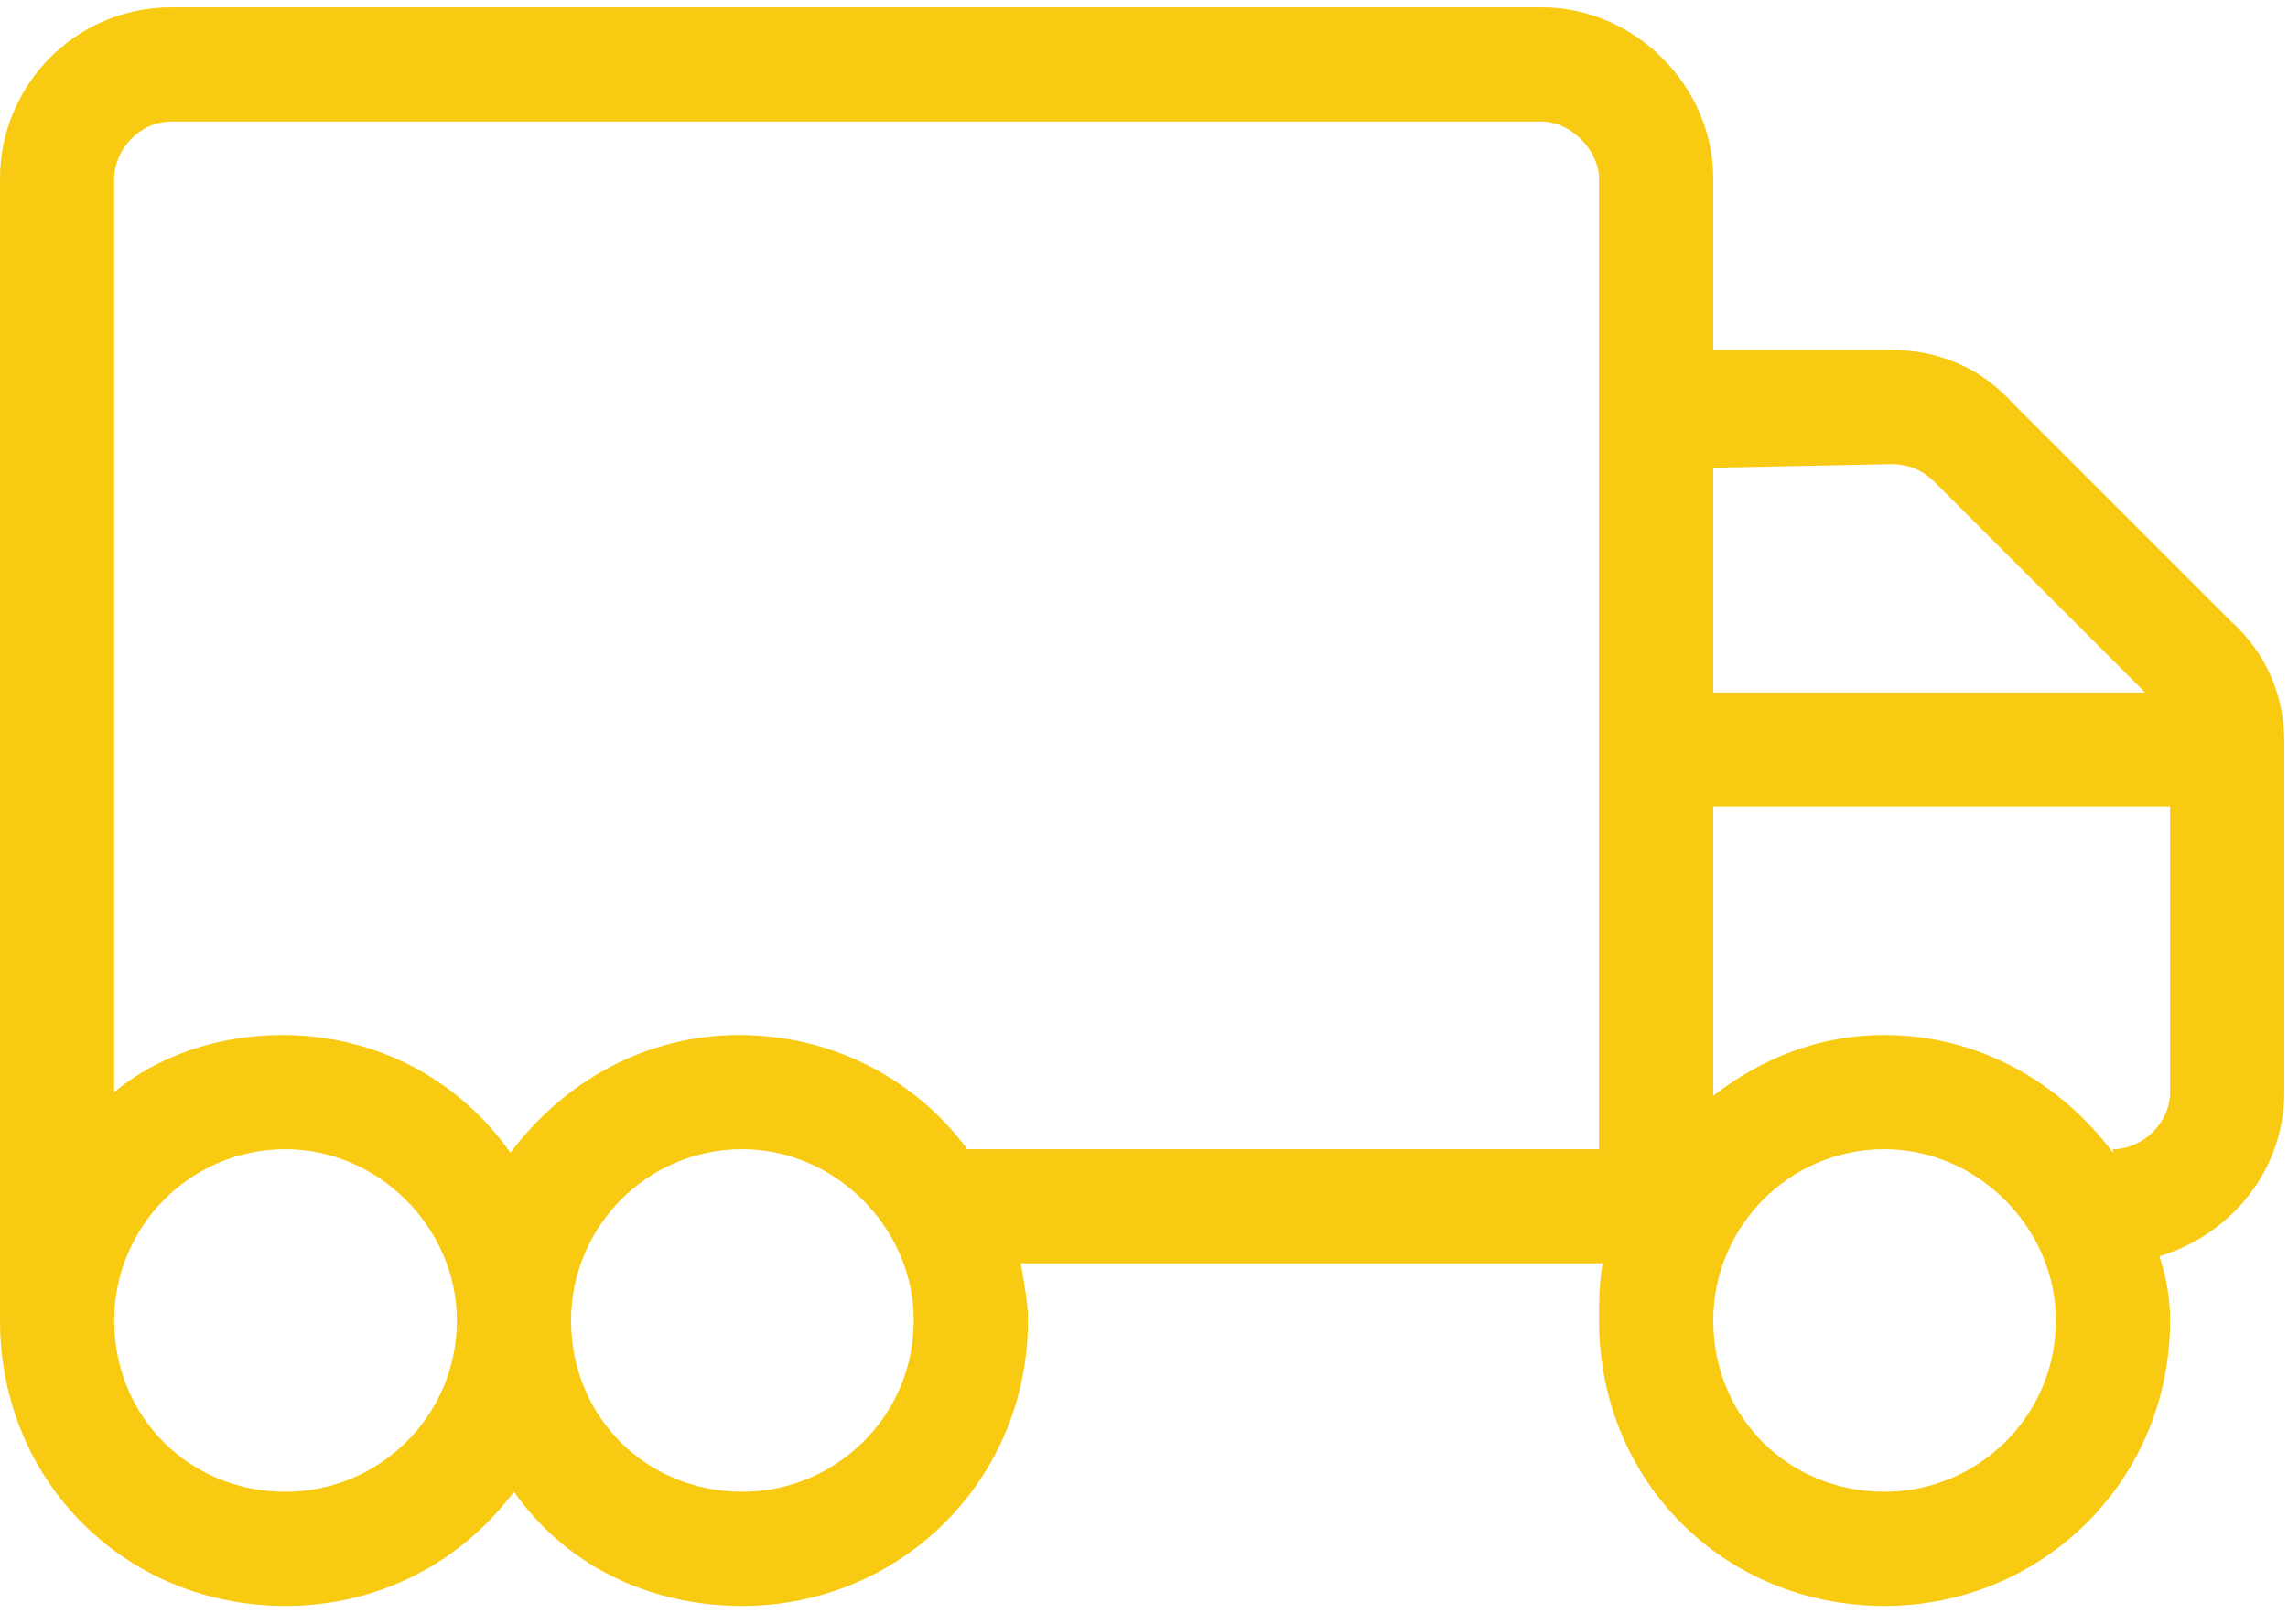 <svg width="69" height="49" viewBox="0 0 69 49" fill="none" xmlns="http://www.w3.org/2000/svg">
<path d="M67.274 18.736C68.351 19.705 68.889 20.997 68.889 22.396V32.944C68.889 35.312 67.274 37.25 65.121 37.896C65.337 38.542 65.444 39.188 65.444 39.833C65.444 44.677 61.569 48.444 56.833 48.444C51.99 48.444 48.222 44.677 48.222 39.833C48.222 39.295 48.222 38.757 48.33 38.111H30.785C30.892 38.757 31 39.295 31 39.833C31 44.677 27.125 48.444 22.389 48.444C19.483 48.444 17.007 47.153 15.5 45C13.885 47.153 11.41 48.444 8.611 48.444C3.767 48.444 0 44.677 0 39.833V5.389C0 2.59 2.26 0.222 5.167 0.222H46.5C49.299 0.222 51.667 2.59 51.667 5.389V10.556H57.049C58.448 10.556 59.74 11.094 60.708 12.17L67.274 18.736ZM57.049 14L51.667 14.108V20.889H64.691L58.34 14.538C58.017 14.215 57.587 14 57.049 14ZM8.611 45C11.41 45 13.778 42.74 13.778 39.833C13.778 37.035 11.41 34.667 8.611 34.667C5.705 34.667 3.444 37.035 3.444 39.833C3.444 42.74 5.705 45 8.611 45ZM22.389 45C25.188 45 27.556 42.74 27.556 39.833C27.556 37.035 25.188 34.667 22.389 34.667C19.483 34.667 17.222 37.035 17.222 39.833C17.222 42.74 19.483 45 22.389 45ZM48.222 34.667V5.389C48.222 4.528 47.361 3.667 46.5 3.667H5.167C4.198 3.667 3.444 4.528 3.444 5.389V32.944C4.736 31.868 6.566 31.222 8.503 31.222C11.41 31.222 13.885 32.621 15.392 34.774C17.007 32.621 19.483 31.222 22.281 31.222C25.188 31.222 27.663 32.621 29.17 34.667H48.222ZM56.833 45C59.632 45 62 42.74 62 39.833C62 37.035 59.632 34.667 56.833 34.667C53.927 34.667 51.667 37.035 51.667 39.833C51.667 42.74 53.927 45 56.833 45ZM65.444 32.944V24.333H51.667V33.052C53.066 31.976 54.788 31.222 56.833 31.222C59.632 31.222 62.108 32.621 63.722 34.774V34.667C64.583 34.667 65.444 33.913 65.444 32.944Z" fill="#F8CA12"/>
</svg>

